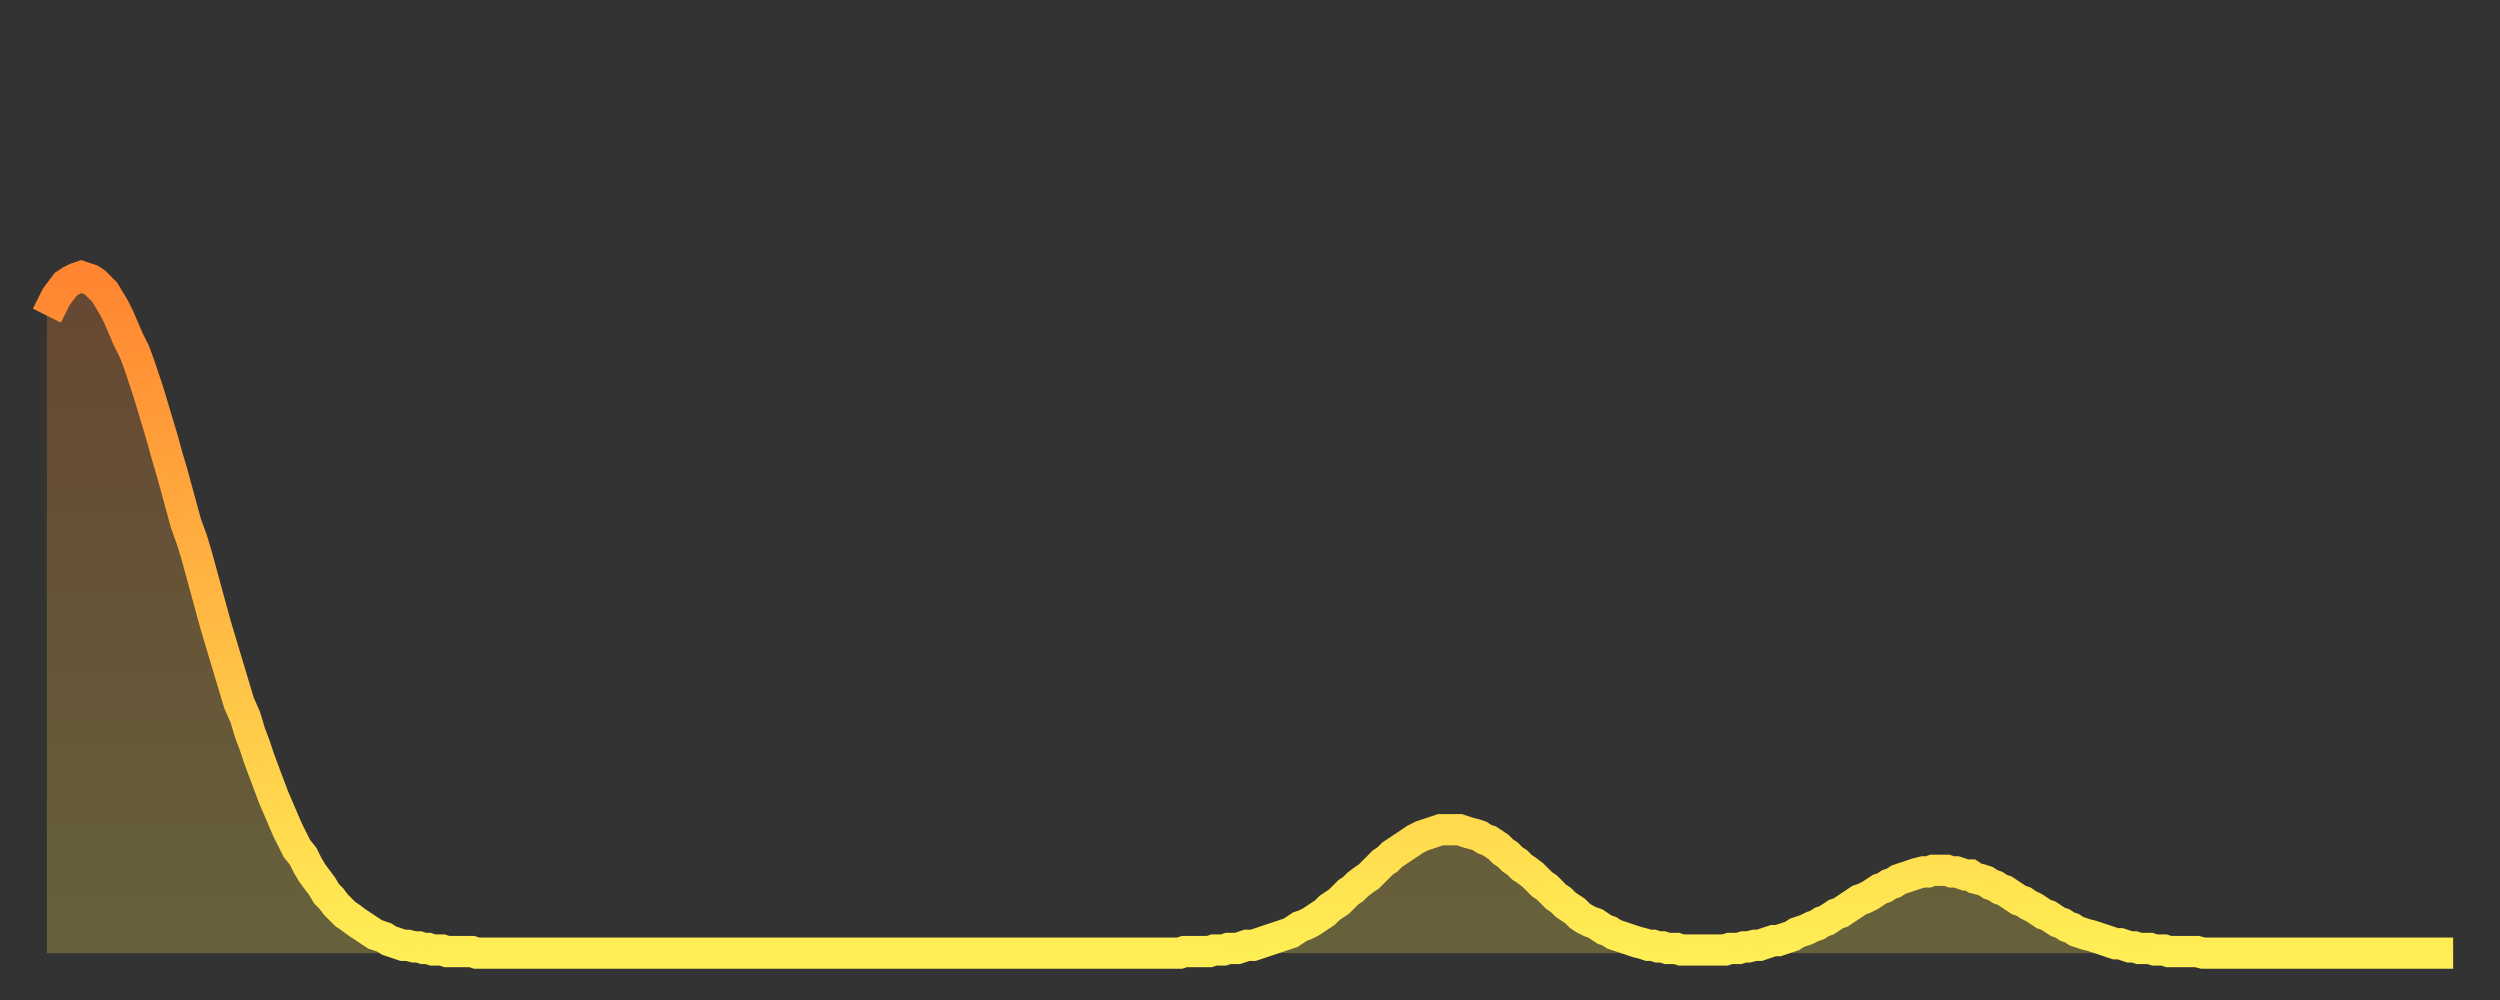 <?xml version="1.0" encoding="utf-8" ?>
<svg baseProfile="full" height="64" version="1.1" width="160" xmlns="http://www.w3.org/2000/svg" xmlns:ev="http://www.w3.org/2001/xml-events" xmlns:xlink="http://www.w3.org/1999/xlink"><rect width="100%" height="100%" fill="#333333" stroke="none"/><defs><linearGradient id="id243448" x1="0" x2="0" y1="0" y2="1"><stop offset="0%" stop-color="#ff8531" /><stop offset="50%" stop-color="#ffb943" /><stop offset="100%" stop-color="#ffee55" /></linearGradient></defs><g transform="translate(3,3)"><g><path d="M 0.0 17.2 0.3 16.6 0.6 16.0 0.9 15.6 1.2 15.2 1.5 15.0 1.9 14.8 2.2 14.7 2.5 14.8 2.8 14.9 3.1 15.1 3.4 15.4 3.7 15.7 4.0 16.2 4.3 16.7 4.6 17.3 4.9 18.0 5.2 18.7 5.6 19.5 5.9 20.3 6.2 21.2 6.5 22.1 6.8 23.1 7.1 24.1 7.4 25.1 7.7 26.2 8.0 27.2 8.3 28.3 8.6 29.4 8.9 30.5 9.3 31.6 9.6 32.6 9.9 33.7 10.2 34.8 10.5 35.9 10.8 37.0 11.1 38.0 11.4 39.0 11.7 40.0 12.0 41.0 12.3 42.0 12.7 42.9 13.0 43.9 13.3 44.7 13.6 45.6 13.9 46.4 14.2 47.2 14.5 48.0 14.8 48.7 15.1 49.4 15.4 50.1 15.7 50.7 16.0 51.3 16.4 51.8 16.7 52.4 17.0 52.9 17.3 53.3 17.6 53.7 17.9 54.2 18.2 54.5 18.5 54.9 18.8 55.2 19.1 55.5 19.4 55.7 19.8 56.0 20.1 56.2 20.4 56.4 20.7 56.6 21.0 56.8 21.3 56.9 21.6 57.0 21.9 57.2 22.2 57.3 22.5 57.4 22.8 57.5 23.1 57.5 23.5 57.6 23.8 57.6 24.1 57.7 24.4 57.7 24.7 57.8 25.0 57.8 25.3 57.8 25.6 57.9 25.9 57.9 26.2 57.9 26.5 57.9 26.8 57.9 27.2 57.9 27.5 58.0 27.8 58.0 28.1 58.0 28.4 58.0 28.7 58.0 29.0 58.0 29.3 58.0 29.6 58.0 29.9 58.0 30.2 58.0 30.6 58.0 30.9 58.0 31.2 58.0 31.5 58.0 31.8 58.0 32.1 58.0 32.4 58.0 32.7 58.0 33.0 58.0 33.3 58.0 33.6 58.0 33.9 58.0 34.3 58.0 34.6 58.0 34.9 58.0 35.2 58.0 35.5 58.0 35.8 58.0 36.1 58.0 36.4 58.0 36.7 58.0 37.0 58.0 37.3 58.0 37.7 58.0 38.0 58.0 38.3 58.0 38.6 58.0 38.9 58.0 39.2 58.0 39.5 58.0 39.8 58.0 40.1 58.0 40.4 58.0 40.7 58.0 41.0 58.0 41.4 58.0 41.7 58.0 42.0 58.0 42.3 58.0 42.6 58.0 42.9 58.0 43.2 58.0 43.5 58.0 43.8 58.0 44.1 58.0 44.4 58.0 44.7 58.0 45.1 58.0 45.4 58.0 45.7 58.0 46.0 58.0 46.3 58.0 46.6 58.0 46.9 58.0 47.2 58.0 47.5 58.0 47.8 58.0 48.1 58.0 48.5 58.0 48.8 58.0 49.1 58.0 49.4 58.0 49.7 58.0 50.0 58.0 50.3 58.0 50.6 58.0 50.9 58.0 51.2 58.0 51.5 58.0 51.8 58.0 52.2 58.0 52.5 58.0 52.8 58.0 53.1 58.0 53.4 58.0 53.7 58.0 54.0 58.0 54.3 58.0 54.6 58.0 54.9 58.0 55.2 58.0 55.6 58.0 55.9 58.0 56.2 58.0 56.5 58.0 56.8 58.0 57.1 58.0 57.4 58.0 57.7 58.0 58.0 58.0 58.3 58.0 58.6 58.0 58.9 58.0 59.3 58.0 59.6 58.0 59.9 58.0 60.2 58.0 60.5 58.0 60.8 58.0 61.1 58.0 61.4 58.0 61.7 58.0 62.0 58.0 62.3 58.0 62.6 58.0 63.0 58.0 63.3 58.0 63.6 58.0 63.9 58.0 64.2 58.0 64.5 58.0 64.8 58.0 65.1 58.0 65.4 58.0 65.7 58.0 66.0 58.0 66.4 58.0 66.7 58.0 67.0 58.0 67.3 58.0 67.6 58.0 67.9 58.0 68.2 58.0 68.5 58.0 68.8 58.0 69.1 58.0 69.4 58.0 69.7 58.0 70.1 58.0 70.4 58.0 70.7 58.0 71.0 58.0 71.3 58.0 71.6 58.0 71.9 58.0 72.2 58.0 72.5 58.0 72.8 57.9 73.1 57.9 73.5 57.9 73.8 57.9 74.1 57.9 74.4 57.9 74.7 57.8 75.0 57.8 75.3 57.8 75.6 57.7 75.9 57.7 76.2 57.7 76.5 57.6 76.8 57.5 77.2 57.5 77.5 57.4 77.8 57.3 78.1 57.2 78.4 57.1 78.7 57.0 79.0 56.9 79.3 56.8 79.6 56.7 79.9 56.5 80.2 56.3 80.5 56.2 80.9 56.0 81.2 55.8 81.5 55.6 81.8 55.4 82.1 55.1 82.4 54.9 82.7 54.7 83.0 54.4 83.3 54.1 83.6 53.9 83.9 53.6 84.3 53.3 84.6 53.1 84.9 52.8 85.2 52.5 85.5 52.2 85.8 52.0 86.1 51.7 86.4 51.5 86.7 51.3 87.0 51.1 87.3 50.9 87.6 50.7 88.0 50.5 88.3 50.4 88.6 50.3 88.9 50.2 89.2 50.1 89.5 50.1 89.8 50.1 90.1 50.1 90.4 50.1 90.7 50.2 91.0 50.3 91.4 50.4 91.7 50.5 92.0 50.7 92.3 50.8 92.6 51.0 92.9 51.2 93.2 51.5 93.5 51.7 93.8 52.0 94.1 52.2 94.4 52.5 94.7 52.7 95.1 53.0 95.4 53.3 95.7 53.6 96.0 53.8 96.3 54.1 96.6 54.4 96.9 54.6 97.2 54.9 97.5 55.1 97.8 55.3 98.1 55.6 98.4 55.8 98.8 56.0 99.1 56.1 99.4 56.3 99.7 56.5 100.0 56.6 100.3 56.8 100.6 56.9 100.9 57.0 101.2 57.1 101.5 57.2 101.8 57.3 102.2 57.4 102.5 57.5 102.8 57.5 103.1 57.6 103.4 57.6 103.7 57.7 104.0 57.7 104.3 57.7 104.6 57.8 104.9 57.8 105.2 57.8 105.5 57.8 105.9 57.8 106.2 57.8 106.5 57.8 106.8 57.8 107.1 57.8 107.4 57.8 107.7 57.7 108.0 57.7 108.3 57.7 108.6 57.6 108.9 57.6 109.3 57.5 109.6 57.5 109.9 57.4 110.2 57.3 110.5 57.2 110.8 57.2 111.1 57.1 111.4 57.0 111.7 56.9 112.0 56.7 112.3 56.6 112.6 56.5 113.0 56.3 113.3 56.2 113.6 56.0 113.9 55.9 114.2 55.7 114.5 55.5 114.8 55.4 115.1 55.2 115.4 55.0 115.7 54.8 116.0 54.6 116.3 54.5 116.7 54.3 117.0 54.1 117.3 53.9 117.6 53.8 117.9 53.6 118.2 53.5 118.5 53.3 118.8 53.2 119.1 53.1 119.4 53.0 119.7 52.9 120.1 52.8 120.4 52.8 120.7 52.7 121.0 52.7 121.3 52.7 121.6 52.7 121.9 52.8 122.2 52.8 122.5 52.9 122.8 53.0 123.1 53.0 123.4 53.2 123.8 53.3 124.1 53.4 124.4 53.6 124.7 53.7 125.0 53.9 125.3 54.0 125.6 54.2 125.9 54.4 126.2 54.6 126.5 54.7 126.8 54.9 127.2 55.1 127.5 55.3 127.8 55.5 128.1 55.6 128.4 55.8 128.7 56.0 129.0 56.1 129.3 56.3 129.6 56.4 129.9 56.6 130.2 56.7 130.5 56.8 130.9 56.9 131.2 57.0 131.5 57.1 131.8 57.2 132.1 57.3 132.4 57.4 132.7 57.4 133.0 57.5 133.3 57.6 133.6 57.6 133.9 57.7 134.2 57.7 134.6 57.7 134.9 57.8 135.2 57.8 135.5 57.8 135.8 57.9 136.1 57.9 136.4 57.9 136.7 57.9 137.0 57.9 137.3 57.9 137.6 57.9 138.0 58.0 138.3 58.0 138.6 58.0 138.9 58.0 139.2 58.0 139.5 58.0 139.8 58.0 140.1 58.0 140.4 58.0 140.7 58.0 141.0 58.0 141.3 58.0 141.7 58.0 142.0 58.0 142.3 58.0 142.6 58.0 142.9 58.0 143.2 58.0 143.5 58.0 143.8 58.0 144.1 58.0 144.4 58.0 144.7 58.0 145.1 58.0 145.4 58.0 145.7 58.0 146.0 58.0 146.3 58.0 146.6 58.0 146.9 58.0 147.2 58.0 147.5 58.0 147.8 58.0 148.1 58.0 148.4 58.0 148.8 58.0 149.1 58.0 149.4 58.0 149.7 58.0 150.0 58.0 150.3 58.0 150.6 58.0 150.9 58.0 151.2 58.0 151.5 58.0 151.8 58.0 152.1 58.0 152.5 58.0 152.8 58.0 153.1 58.0 153.4 58.0 153.7 58.0 154.0 58.0" fill="none" id="graph-curve" opacity="1" stroke="url(#id243448)" stroke-width="2" /><path d="M 0 58 L 0.0 17.2 0.3 16.6 0.6 16.0 0.9 15.6 1.2 15.2 1.5 15.0 1.9 14.8 2.2 14.7 2.5 14.8 2.8 14.9 3.1 15.1 3.4 15.4 3.7 15.7 4.0 16.2 4.3 16.7 4.6 17.3 4.9 18.0 5.2 18.7 5.6 19.5 5.9 20.3 6.2 21.2 6.5 22.1 6.8 23.1 7.1 24.1 7.4 25.1 7.7 26.2 8.0 27.2 8.3 28.3 8.6 29.4 8.9 30.5 9.3 31.6 9.6 32.6 9.9 33.7 10.2 34.8 10.5 35.9 10.8 37.0 11.1 38.0 11.4 39.0 11.7 40.0 12.0 41.0 12.3 42.0 12.7 42.9 13.0 43.9 13.3 44.7 13.6 45.6 13.9 46.4 14.2 47.2 14.5 48.0 14.8 48.7 15.1 49.4 15.4 50.1 15.7 50.7 16.0 51.3 16.4 51.8 16.7 52.4 17.0 52.9 17.3 53.3 17.6 53.7 17.9 54.2 18.2 54.5 18.5 54.9 18.8 55.2 19.1 55.5 19.4 55.7 19.8 56.0 20.1 56.2 20.4 56.4 20.7 56.6 21.0 56.8 21.3 56.9 21.6 57.0 21.9 57.2 22.2 57.3 22.5 57.4 22.8 57.5 23.1 57.5 23.5 57.6 23.8 57.6 24.1 57.7 24.4 57.7 24.7 57.8 25.0 57.8 25.3 57.8 25.6 57.9 25.9 57.9 26.2 57.9 26.5 57.9 26.8 57.9 27.2 57.9 27.5 58.0 27.8 58.0 28.1 58.0 28.4 58.0 28.7 58.0 29.0 58.0 29.3 58.0 29.6 58.0 29.9 58.0 30.2 58.0 30.6 58.0 30.9 58.0 31.2 58.0 31.5 58.0 31.8 58.0 32.1 58.0 32.4 58.0 32.7 58.0 33.0 58.0 33.3 58.0 33.6 58.0 33.9 58.0 34.3 58.0 34.6 58.0 34.9 58.0 35.2 58.0 35.5 58.0 35.8 58.0 36.1 58.0 36.4 58.0 36.7 58.0 37.0 58.0 37.3 58.0 37.7 58.0 38.0 58.0 38.3 58.0 38.6 58.0 38.9 58.0 39.2 58.0 39.5 58.0 39.8 58.0 40.1 58.0 40.4 58.0 40.7 58.0 41.0 58.0 41.4 58.0 41.7 58.0 42.0 58.0 42.3 58.0 42.6 58.0 42.9 58.0 43.2 58.0 43.5 58.0 43.8 58.0 44.1 58.0 44.4 58.0 44.7 58.0 45.1 58.0 45.4 58.0 45.7 58.0 46.0 58.0 46.3 58.0 46.6 58.0 46.9 58.0 47.2 58.0 47.5 58.0 47.8 58.0 48.1 58.0 48.5 58.0 48.8 58.0 49.1 58.0 49.4 58.0 49.7 58.0 50.0 58.0 50.3 58.0 50.6 58.0 50.9 58.0 51.2 58.0 51.5 58.0 51.8 58.0 52.2 58.0 52.5 58.0 52.8 58.0 53.1 58.0 53.4 58.0 53.7 58.0 54.0 58.0 54.3 58.0 54.6 58.0 54.9 58.0 55.2 58.0 55.6 58.0 55.9 58.0 56.2 58.0 56.5 58.0 56.8 58.0 57.1 58.0 57.4 58.0 57.7 58.0 58.0 58.0 58.3 58.0 58.6 58.0 58.9 58.0 59.3 58.0 59.6 58.0 59.9 58.0 60.2 58.0 60.5 58.0 60.8 58.0 61.1 58.0 61.4 58.0 61.7 58.0 62.0 58.0 62.3 58.0 62.6 58.0 63.0 58.0 63.3 58.0 63.6 58.0 63.9 58.0 64.2 58.0 64.5 58.0 64.8 58.0 65.1 58.0 65.4 58.0 65.7 58.0 66.0 58.0 66.4 58.0 66.7 58.0 67.0 58.0 67.3 58.0 67.6 58.0 67.9 58.0 68.2 58.0 68.5 58.0 68.8 58.0 69.1 58.0 69.4 58.0 69.7 58.0 70.1 58.0 70.4 58.0 70.7 58.0 71.0 58.0 71.3 58.0 71.6 58.0 71.9 58.0 72.2 58.0 72.5 58.0 72.8 57.9 73.1 57.9 73.5 57.9 73.8 57.9 74.1 57.9 74.4 57.9 74.7 57.8 75.0 57.8 75.3 57.8 75.6 57.7 75.9 57.7 76.2 57.7 76.5 57.6 76.8 57.5 77.2 57.5 77.5 57.4 77.8 57.3 78.1 57.2 78.4 57.1 78.7 57.0 79.0 56.9 79.3 56.8 79.6 56.7 79.9 56.5 80.2 56.3 80.5 56.2 80.9 56.0 81.2 55.8 81.5 55.6 81.8 55.4 82.1 55.1 82.4 54.9 82.7 54.7 83.0 54.4 83.3 54.1 83.6 53.9 83.9 53.6 84.3 53.3 84.6 53.1 84.9 52.8 85.2 52.5 85.5 52.2 85.8 52.0 86.1 51.7 86.4 51.5 86.7 51.3 87.0 51.1 87.3 50.9 87.6 50.7 88.0 50.5 88.3 50.4 88.6 50.3 88.9 50.2 89.2 50.1 89.5 50.1 89.8 50.1 90.1 50.1 90.4 50.1 90.7 50.2 91.0 50.3 91.4 50.4 91.7 50.5 92.0 50.7 92.3 50.8 92.6 51.0 92.9 51.2 93.2 51.5 93.5 51.7 93.8 52.0 94.1 52.2 94.4 52.5 94.7 52.7 95.1 53.0 95.4 53.3 95.7 53.6 96.0 53.8 96.3 54.1 96.6 54.4 96.9 54.6 97.2 54.9 97.5 55.1 97.8 55.3 98.1 55.6 98.4 55.8 98.8 56.0 99.1 56.1 99.4 56.3 99.7 56.5 100.0 56.6 100.3 56.8 100.6 56.9 100.9 57.0 101.2 57.1 101.5 57.2 101.8 57.3 102.2 57.4 102.5 57.5 102.8 57.5 103.1 57.6 103.4 57.6 103.7 57.7 104.0 57.7 104.3 57.7 104.6 57.8 104.9 57.8 105.2 57.8 105.5 57.8 105.9 57.8 106.2 57.8 106.5 57.8 106.8 57.8 107.1 57.8 107.4 57.8 107.7 57.7 108.0 57.7 108.3 57.7 108.6 57.6 108.9 57.6 109.3 57.5 109.6 57.5 109.9 57.4 110.2 57.3 110.5 57.2 110.8 57.2 111.1 57.1 111.4 57.0 111.7 56.9 112.0 56.7 112.3 56.6 112.6 56.5 113.0 56.3 113.3 56.2 113.6 56.0 113.9 55.9 114.2 55.7 114.5 55.5 114.8 55.4 115.1 55.2 115.4 55.0 115.7 54.8 116.0 54.6 116.3 54.5 116.7 54.3 117.0 54.1 117.3 53.9 117.6 53.8 117.9 53.6 118.2 53.5 118.5 53.3 118.8 53.2 119.1 53.1 119.4 53.0 119.7 52.9 120.1 52.8 120.4 52.8 120.7 52.7 121.0 52.7 121.3 52.7 121.6 52.7 121.9 52.8 122.2 52.8 122.5 52.9 122.8 53.0 123.1 53.0 123.4 53.2 123.8 53.3 124.1 53.4 124.4 53.6 124.7 53.7 125.0 53.9 125.3 54.0 125.6 54.2 125.9 54.4 126.2 54.6 126.5 54.7 126.8 54.9 127.2 55.1 127.5 55.3 127.8 55.5 128.1 55.6 128.4 55.8 128.7 56.0 129.0 56.1 129.3 56.3 129.6 56.4 129.9 56.6 130.2 56.7 130.5 56.8 130.9 56.9 131.2 57.0 131.5 57.1 131.8 57.2 132.1 57.3 132.4 57.4 132.7 57.4 133.0 57.5 133.3 57.6 133.6 57.6 133.9 57.7 134.2 57.7 134.6 57.7 134.9 57.8 135.2 57.8 135.5 57.8 135.8 57.9 136.1 57.9 136.4 57.9 136.7 57.9 137.0 57.9 137.3 57.9 137.6 57.9 138.0 58.0 138.3 58.0 138.6 58.0 138.9 58.0 139.2 58.0 139.5 58.0 139.8 58.0 140.1 58.0 140.4 58.0 140.7 58.0 141.0 58.0 141.3 58.0 141.7 58.0 142.0 58.0 142.3 58.0 142.6 58.0 142.9 58.0 143.2 58.0 143.5 58.0 143.8 58.0 144.1 58.0 144.4 58.0 144.7 58.0 145.1 58.0 145.4 58.0 145.7 58.0 146.0 58.0 146.3 58.0 146.6 58.0 146.9 58.0 147.2 58.0 147.5 58.0 147.8 58.0 148.1 58.0 148.4 58.0 148.8 58.0 149.1 58.0 149.4 58.0 149.7 58.0 150.0 58.0 150.3 58.0 150.6 58.0 150.9 58.0 151.2 58.0 151.5 58.0 151.8 58.0 152.1 58.0 152.5 58.0 152.8 58.0 153.1 58.0 153.4 58.0 153.7 58.0 154.0 58.0 154 58" fill="url(#id243448)" fill-opacity=".25" id="graph-shadow" /></g></g></svg>